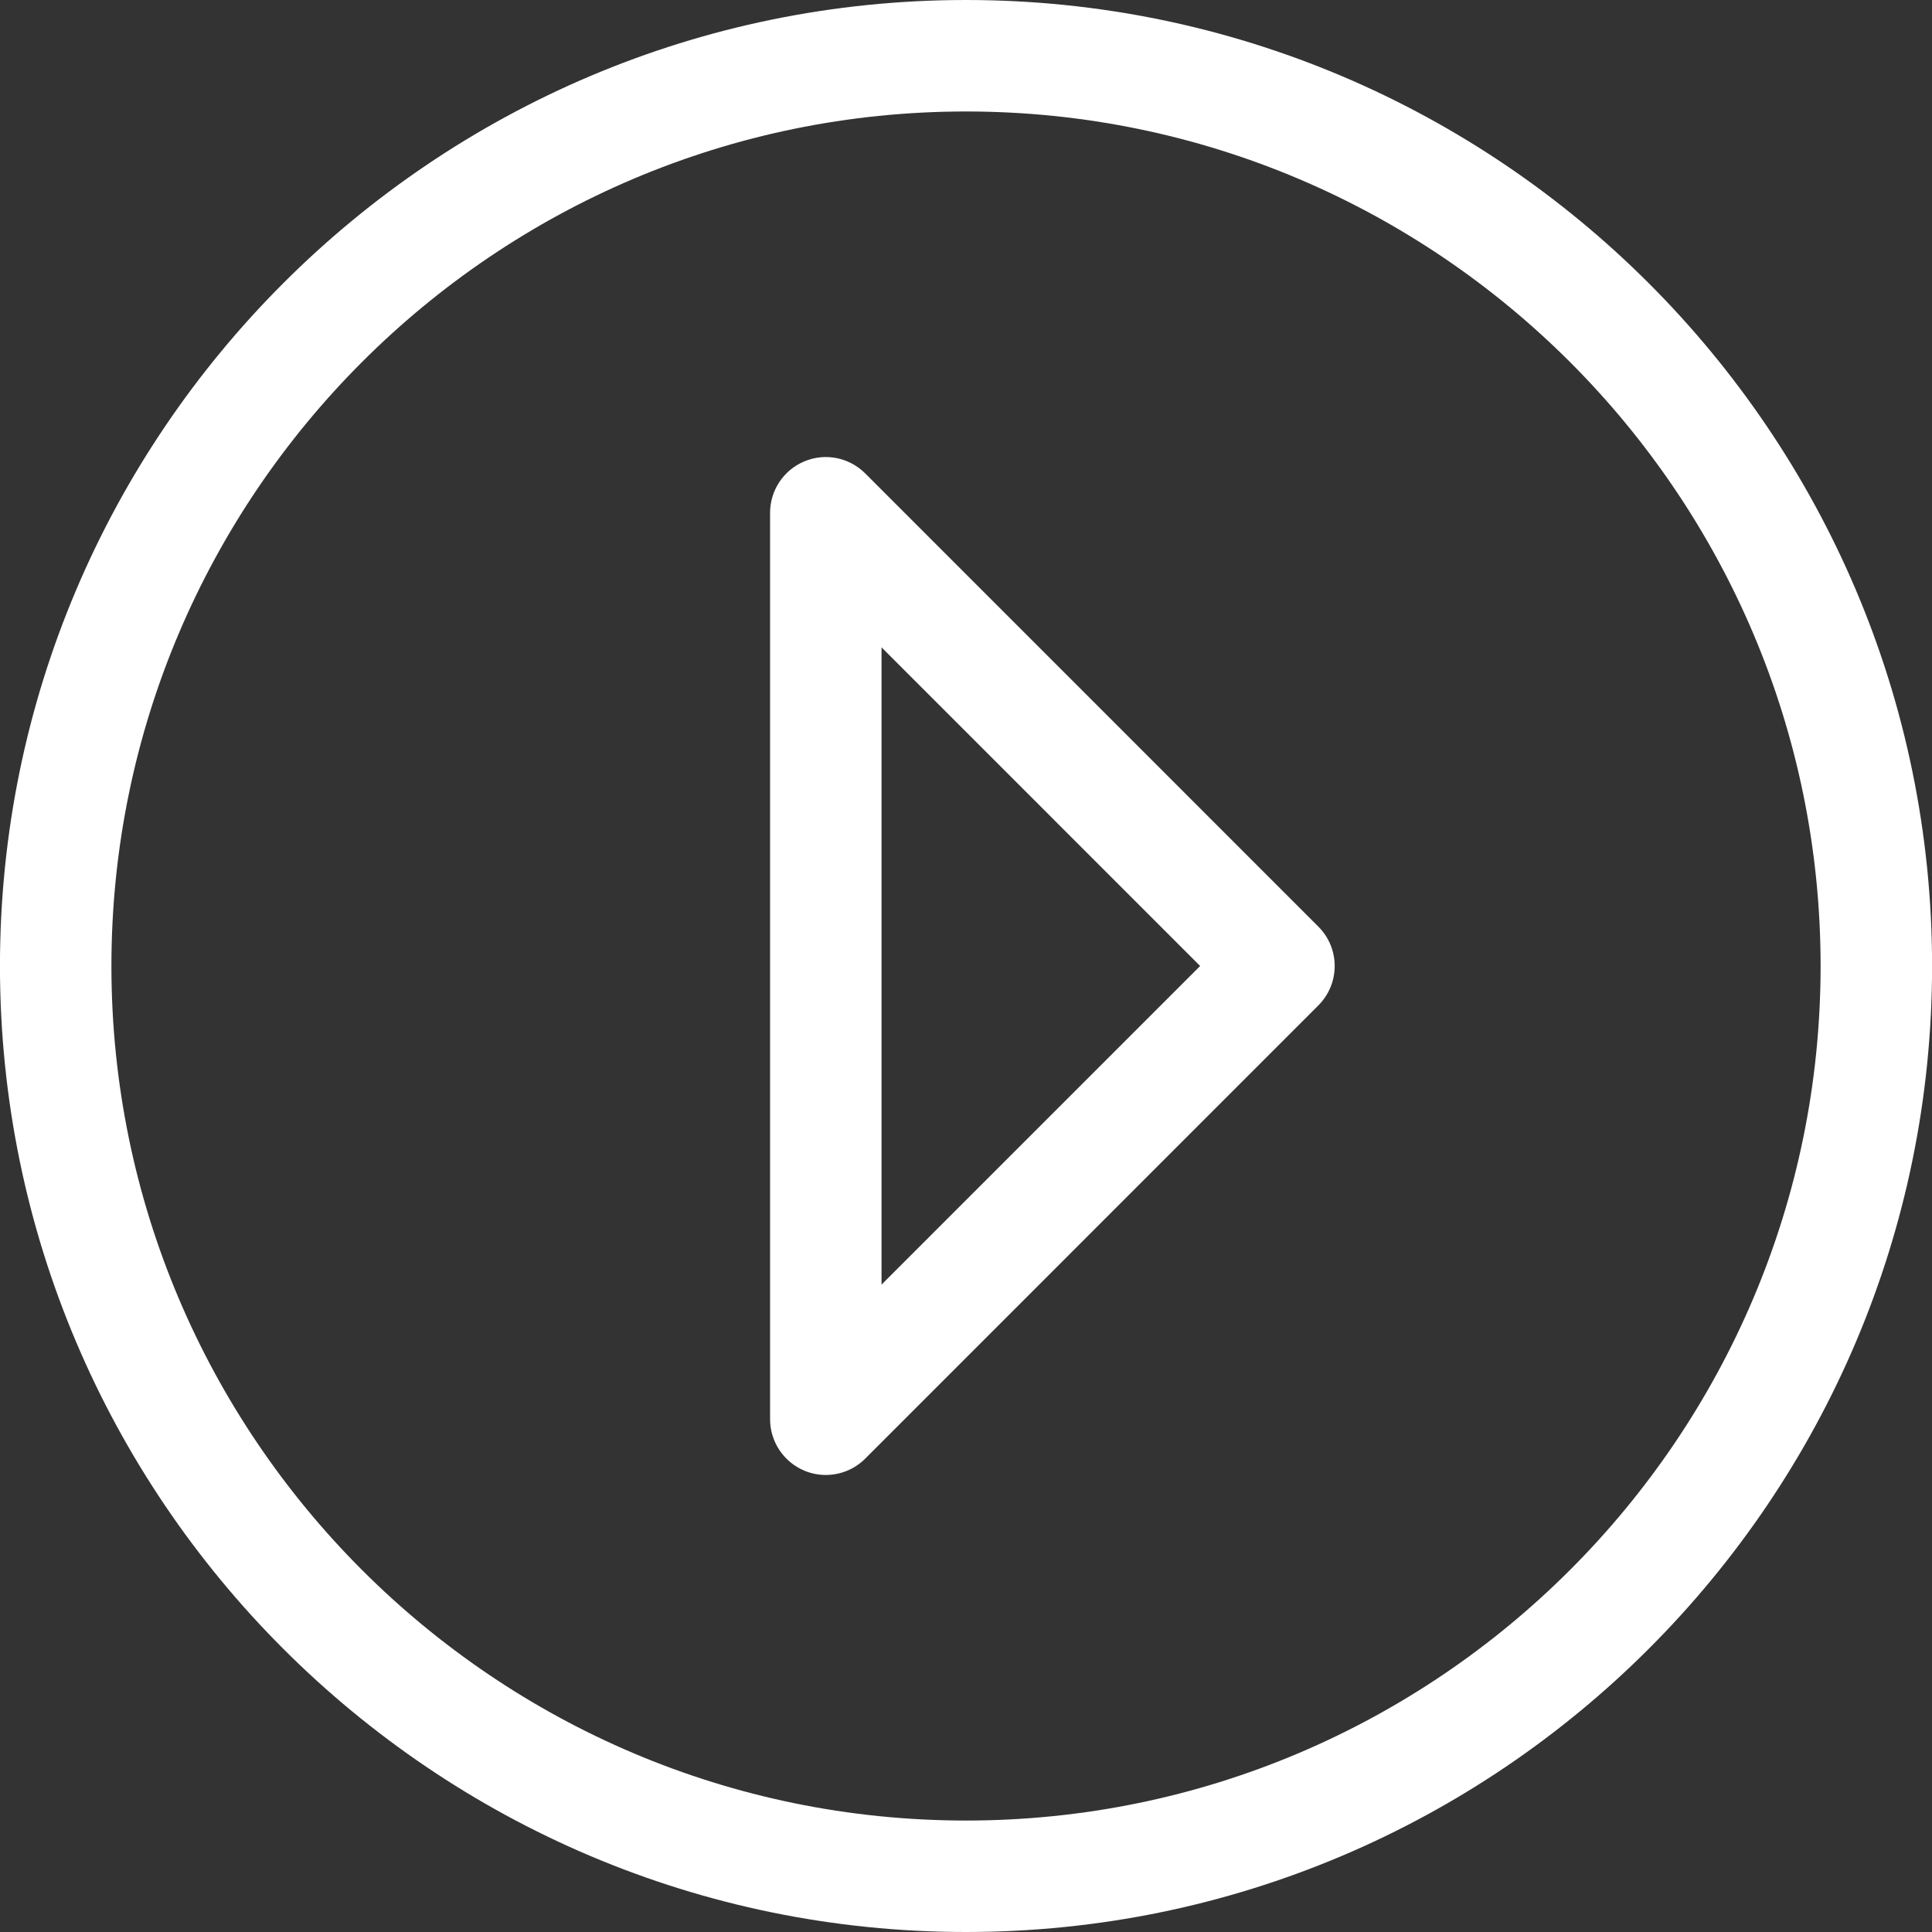 <svg xmlns="http://www.w3.org/2000/svg" xmlns:xlink="http://www.w3.org/1999/xlink" version="1.1" x="0px" y="0px" viewBox="0 0 100 100" enable-background="new 0 0 100 100" xml:space="preserve" aria-hidden="true" width="100px" height="100px" style="fill:url(#CerosGradient_idfa38cceed);"><rect x="0" y="0" width="100" height="100" fill="#333333" stroke="none"/><defs><linearGradient class="cerosgradient" data-cerosgradient="true" id="CerosGradient_idfa38cceed" gradientUnits="userSpaceOnUse" x1="50%" y1="100%" x2="50%" y2="0%"><stop offset="0%" stop-color="#FFFFFF"/><stop offset="100%" stop-color="#FFFFFF"/></linearGradient><linearGradient/></defs><g><g><path fill="#000000" d="M50,0C22.427,0-0.002,22.43-0.002,50c0,27.571,22.43,50,50.003,50c27.574,0,50.003-22.429,50.003-50    C100.004,22.43,77.574,0,50,0z M50,94.231C25.61,94.231,5.767,74.39,5.767,50C5.767,25.611,25.61,5.77,50,5.77    S94.234,25.611,94.234,50C94.234,74.39,74.391,94.231,50,94.231z" style="fill:url(#CerosGradient_idfa38cceed);"/></g><g><path fill="#000000" d="M44.783,24.503c-0.828-0.827-2.068-1.075-3.144-0.625c-1.076,0.446-1.78,1.499-1.78,2.665v46.915    c0,1.166,0.704,2.218,1.78,2.666c0.357,0.149,0.732,0.22,1.104,0.22c0.75,0,1.487-0.293,2.04-0.845l23.455-23.459    c1.127-1.126,1.127-2.952,0-4.078L44.783,24.503z M45.628,66.491V33.507L62.119,50L45.628,66.491z" style="fill:url(#CerosGradient_idfa38cceed);"/></g></g></svg>